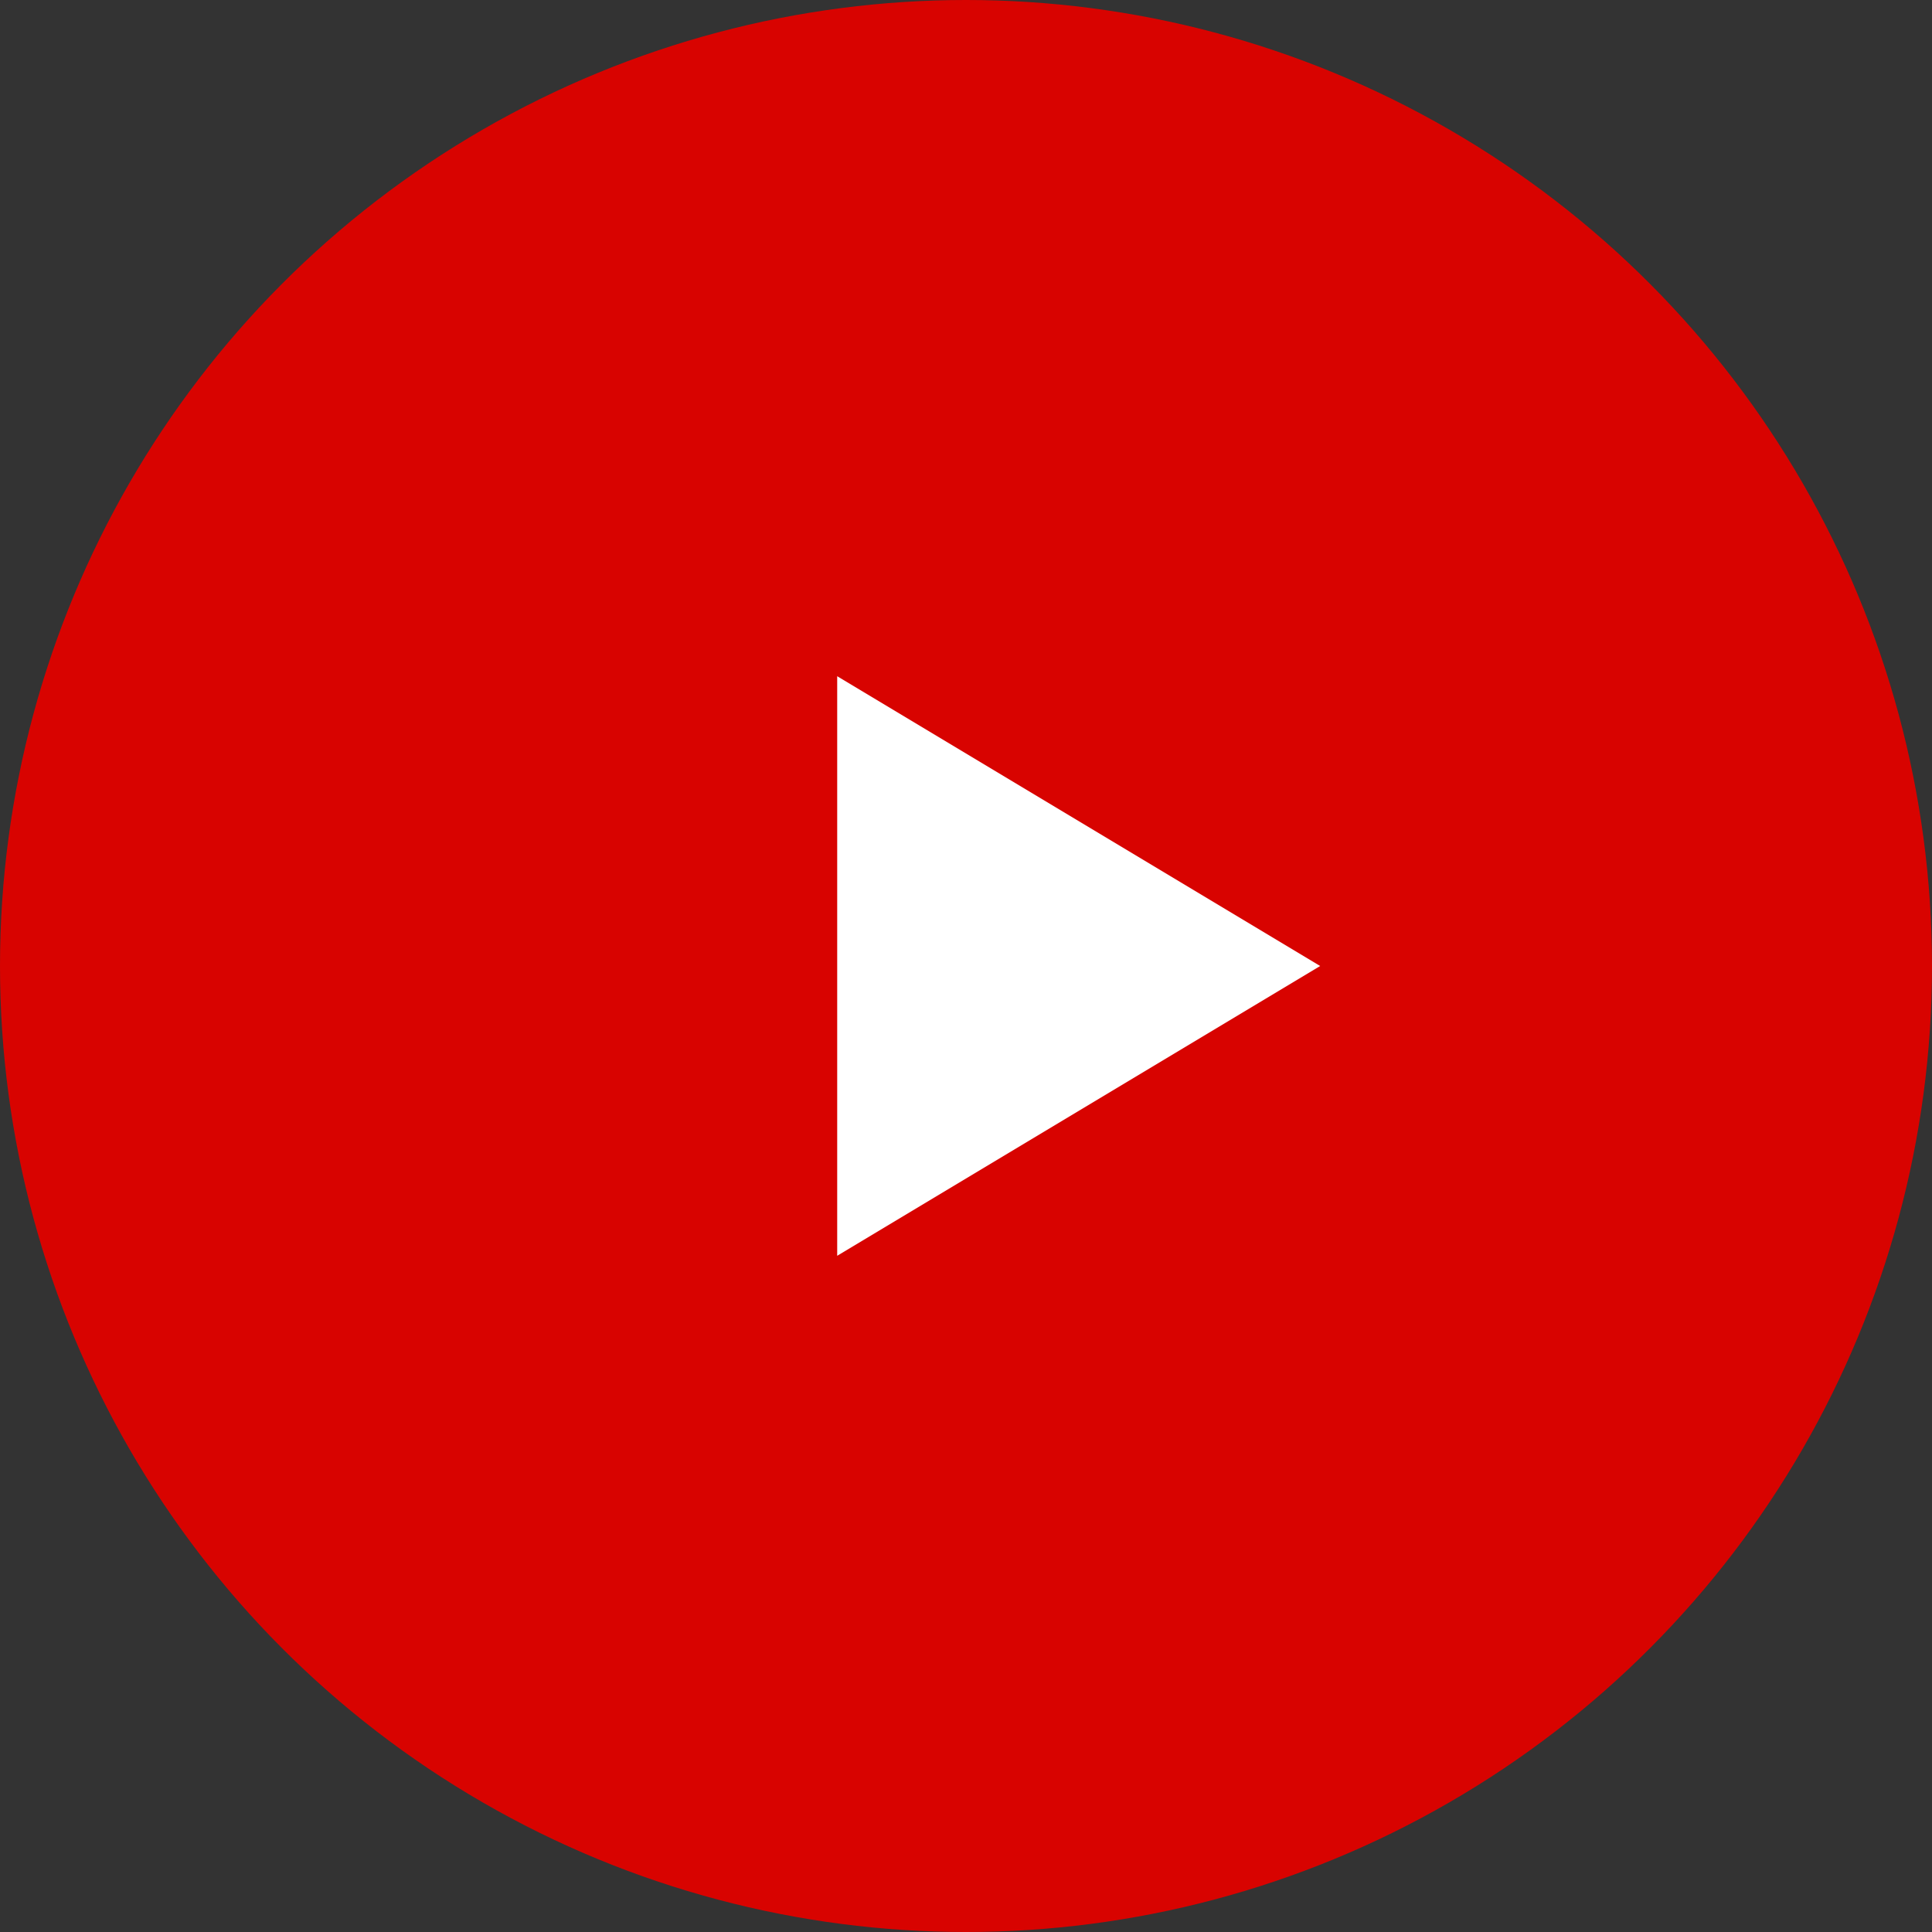 <svg xmlns="http://www.w3.org/2000/svg" width="60" height="60" viewBox="0 0 60 60">
  <rect x="0" y="0" width="60" height="60" fill="#333333" stroke="none"/>
  <g id="グループ_119" data-name="グループ 119" transform="translate(359 597) rotate(180)">
    <circle id="楕円形_29" data-name="楕円形 29" cx="30" cy="30" r="30" transform="translate(299 537)" fill="#d80300"/>
    <path id="多角形_1" data-name="多角形 1" d="M9,0l9,15H0Z" transform="translate(318 576) rotate(-90)" fill="#fff"/>
  </g>
</svg>

